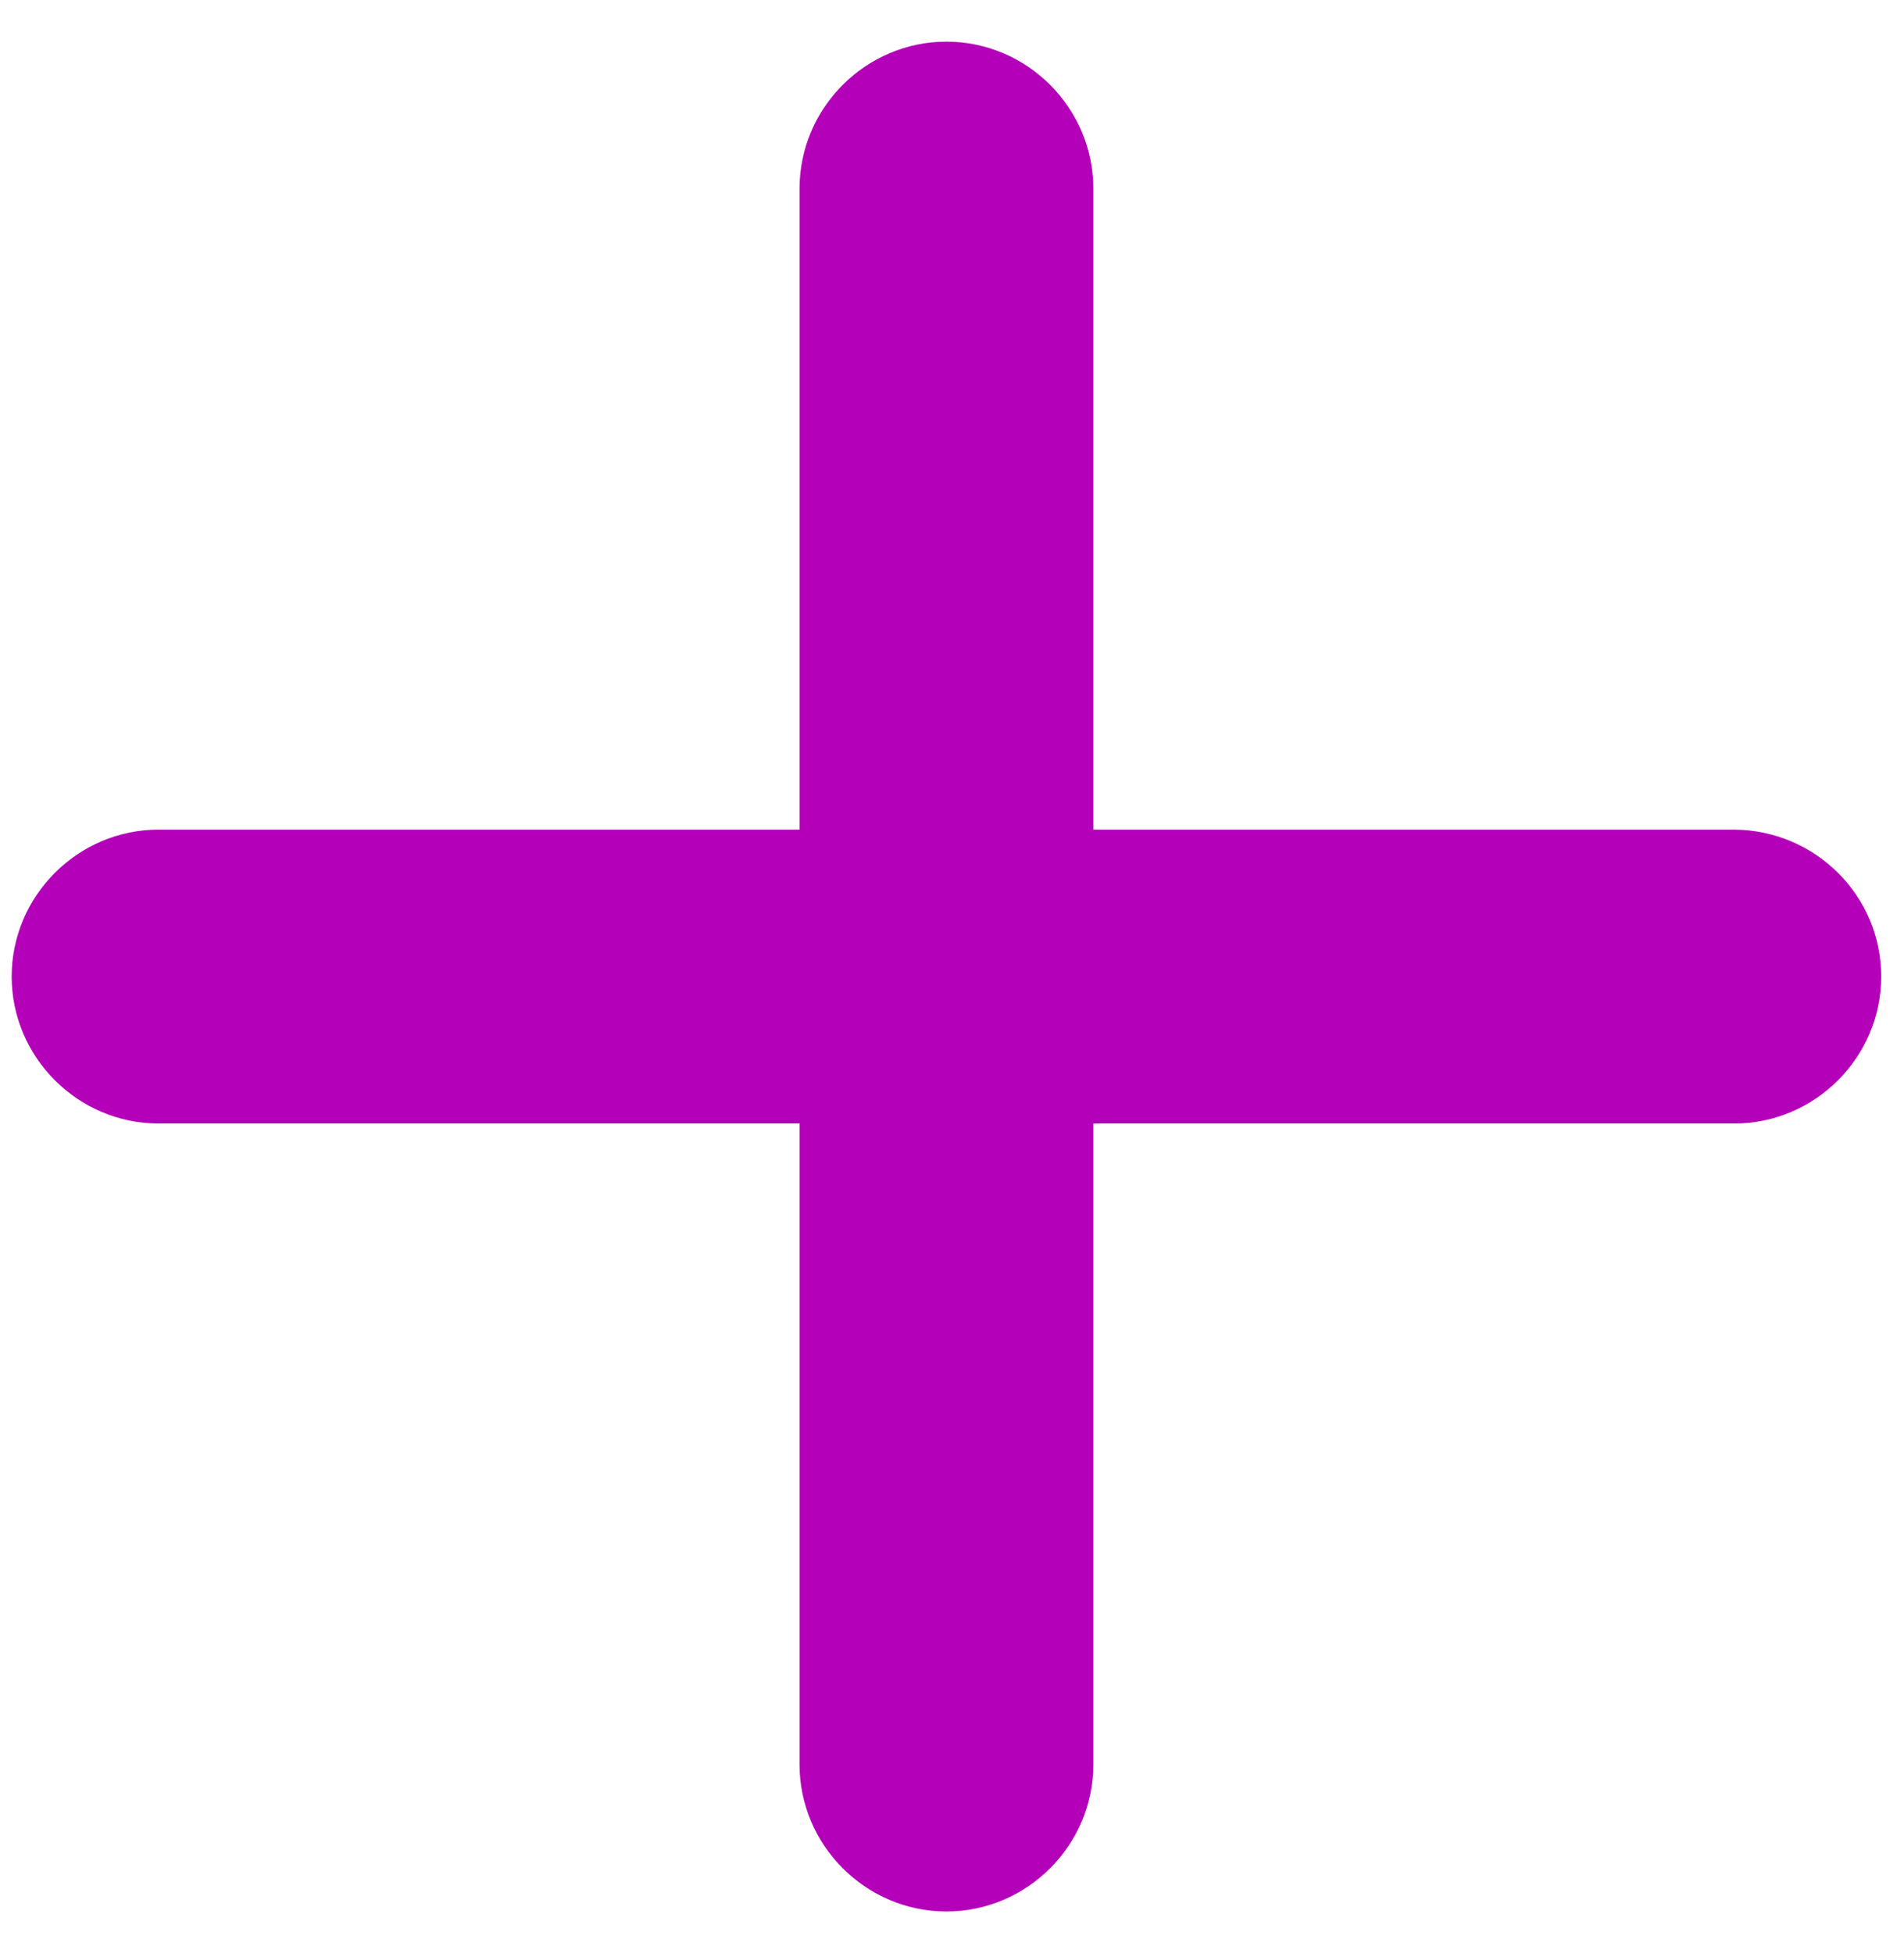 <?xml version="1.0" encoding="UTF-8"?> <svg xmlns="http://www.w3.org/2000/svg" width="39" height="40" viewBox="0 0 39 40" fill="none"> <path d="M35.524 16.991H22.395L22.395 3.863C22.395 2.21 21.038 0.853 19.386 0.853C17.734 0.853 16.377 2.21 16.377 3.863L16.377 16.991L3.248 16.991C1.596 16.991 0.239 18.348 0.239 20C0.239 21.653 1.596 23.01 3.248 23.01L16.377 23.01L16.377 36.138C16.377 37.791 17.734 39.148 19.386 39.148C21.038 39.148 22.395 37.791 22.395 36.138L22.395 23.01L35.524 23.01C37.176 23.01 38.533 21.653 38.533 20C38.533 18.348 37.191 17.006 35.524 16.991Z" fill="#B500B9"></path> </svg> 